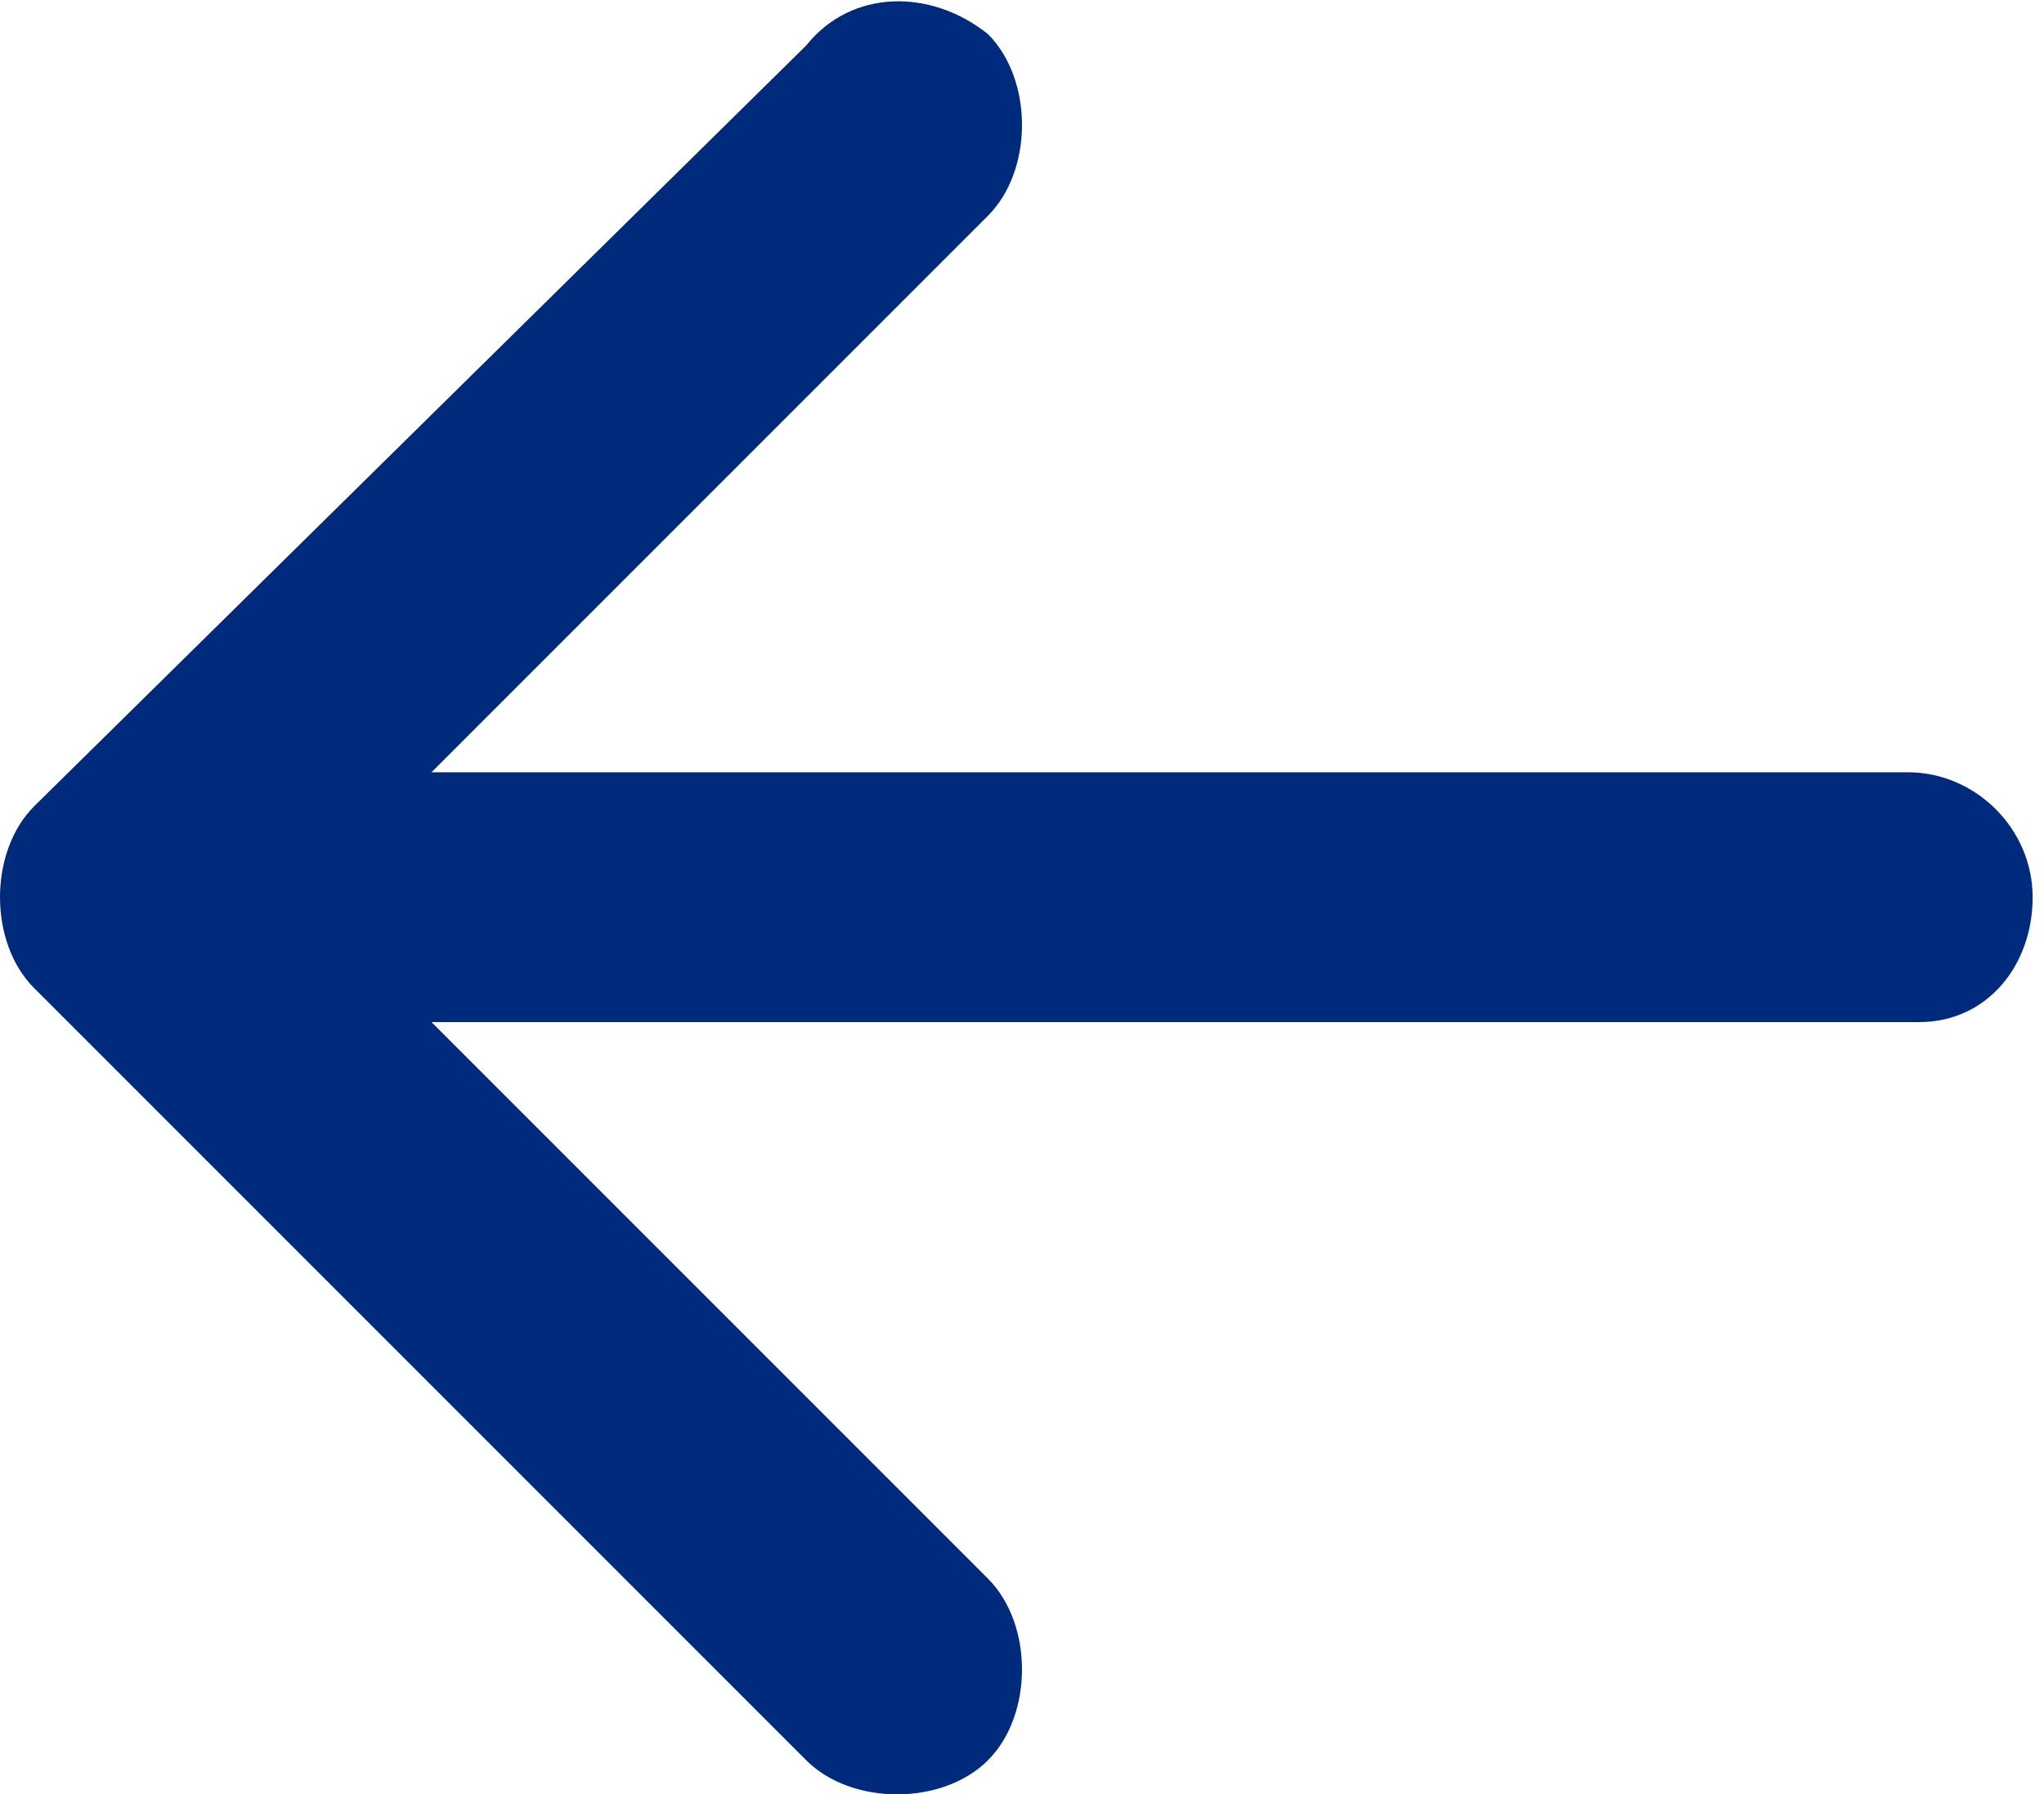 <?xml version="1.0" encoding="utf-8"?>
<!-- Generator: Adobe Illustrator 26.0.3, SVG Export Plug-In . SVG Version: 6.00 Build 0)  -->
<svg version="1.1" id="Livello_1" xmlns="http://www.w3.org/2000/svg" xmlns:xlink="http://www.w3.org/1999/xlink" x="0px" y="0px"
	 viewBox="0 0 18 15.8" style="enable-background:new 0 0 18 15.8;" xml:space="preserve">
<style type="text/css">
	.st0{fill:#002B7C;}
</style>
<g id="freccia-link-pagina-icon" transform="translate(0 0)">
	<path id="Tracciato_207" class="st0" d="M8.7,0.3c0.4,0.4,0.4,1.2,0,1.6c0,0,0,0,0,0l-6,6l6,6c0.4,0.4,0.4,1.2,0,1.6
		c-0.4,0.4-1.2,0.4-1.6,0l0,0L0.3,8.7c-0.4-0.4-0.4-1.2,0-1.6c0,0,0,0,0,0l6.8-6.7C7.5-0.1,8.2-0.1,8.7,0.3C8.7,0.3,8.7,0.3,8.7,0.3
		z"/>
	<path id="Tracciato_208" class="st0" d="M1.1,7.9c0-0.6,0.5-1.1,1.1-1.1h14.6c0.6,0,1.1,0.5,1.1,1.1S17.5,9,16.9,9H2.3
		C1.6,9,1.1,8.5,1.1,7.9z"/>
</g>
</svg>
